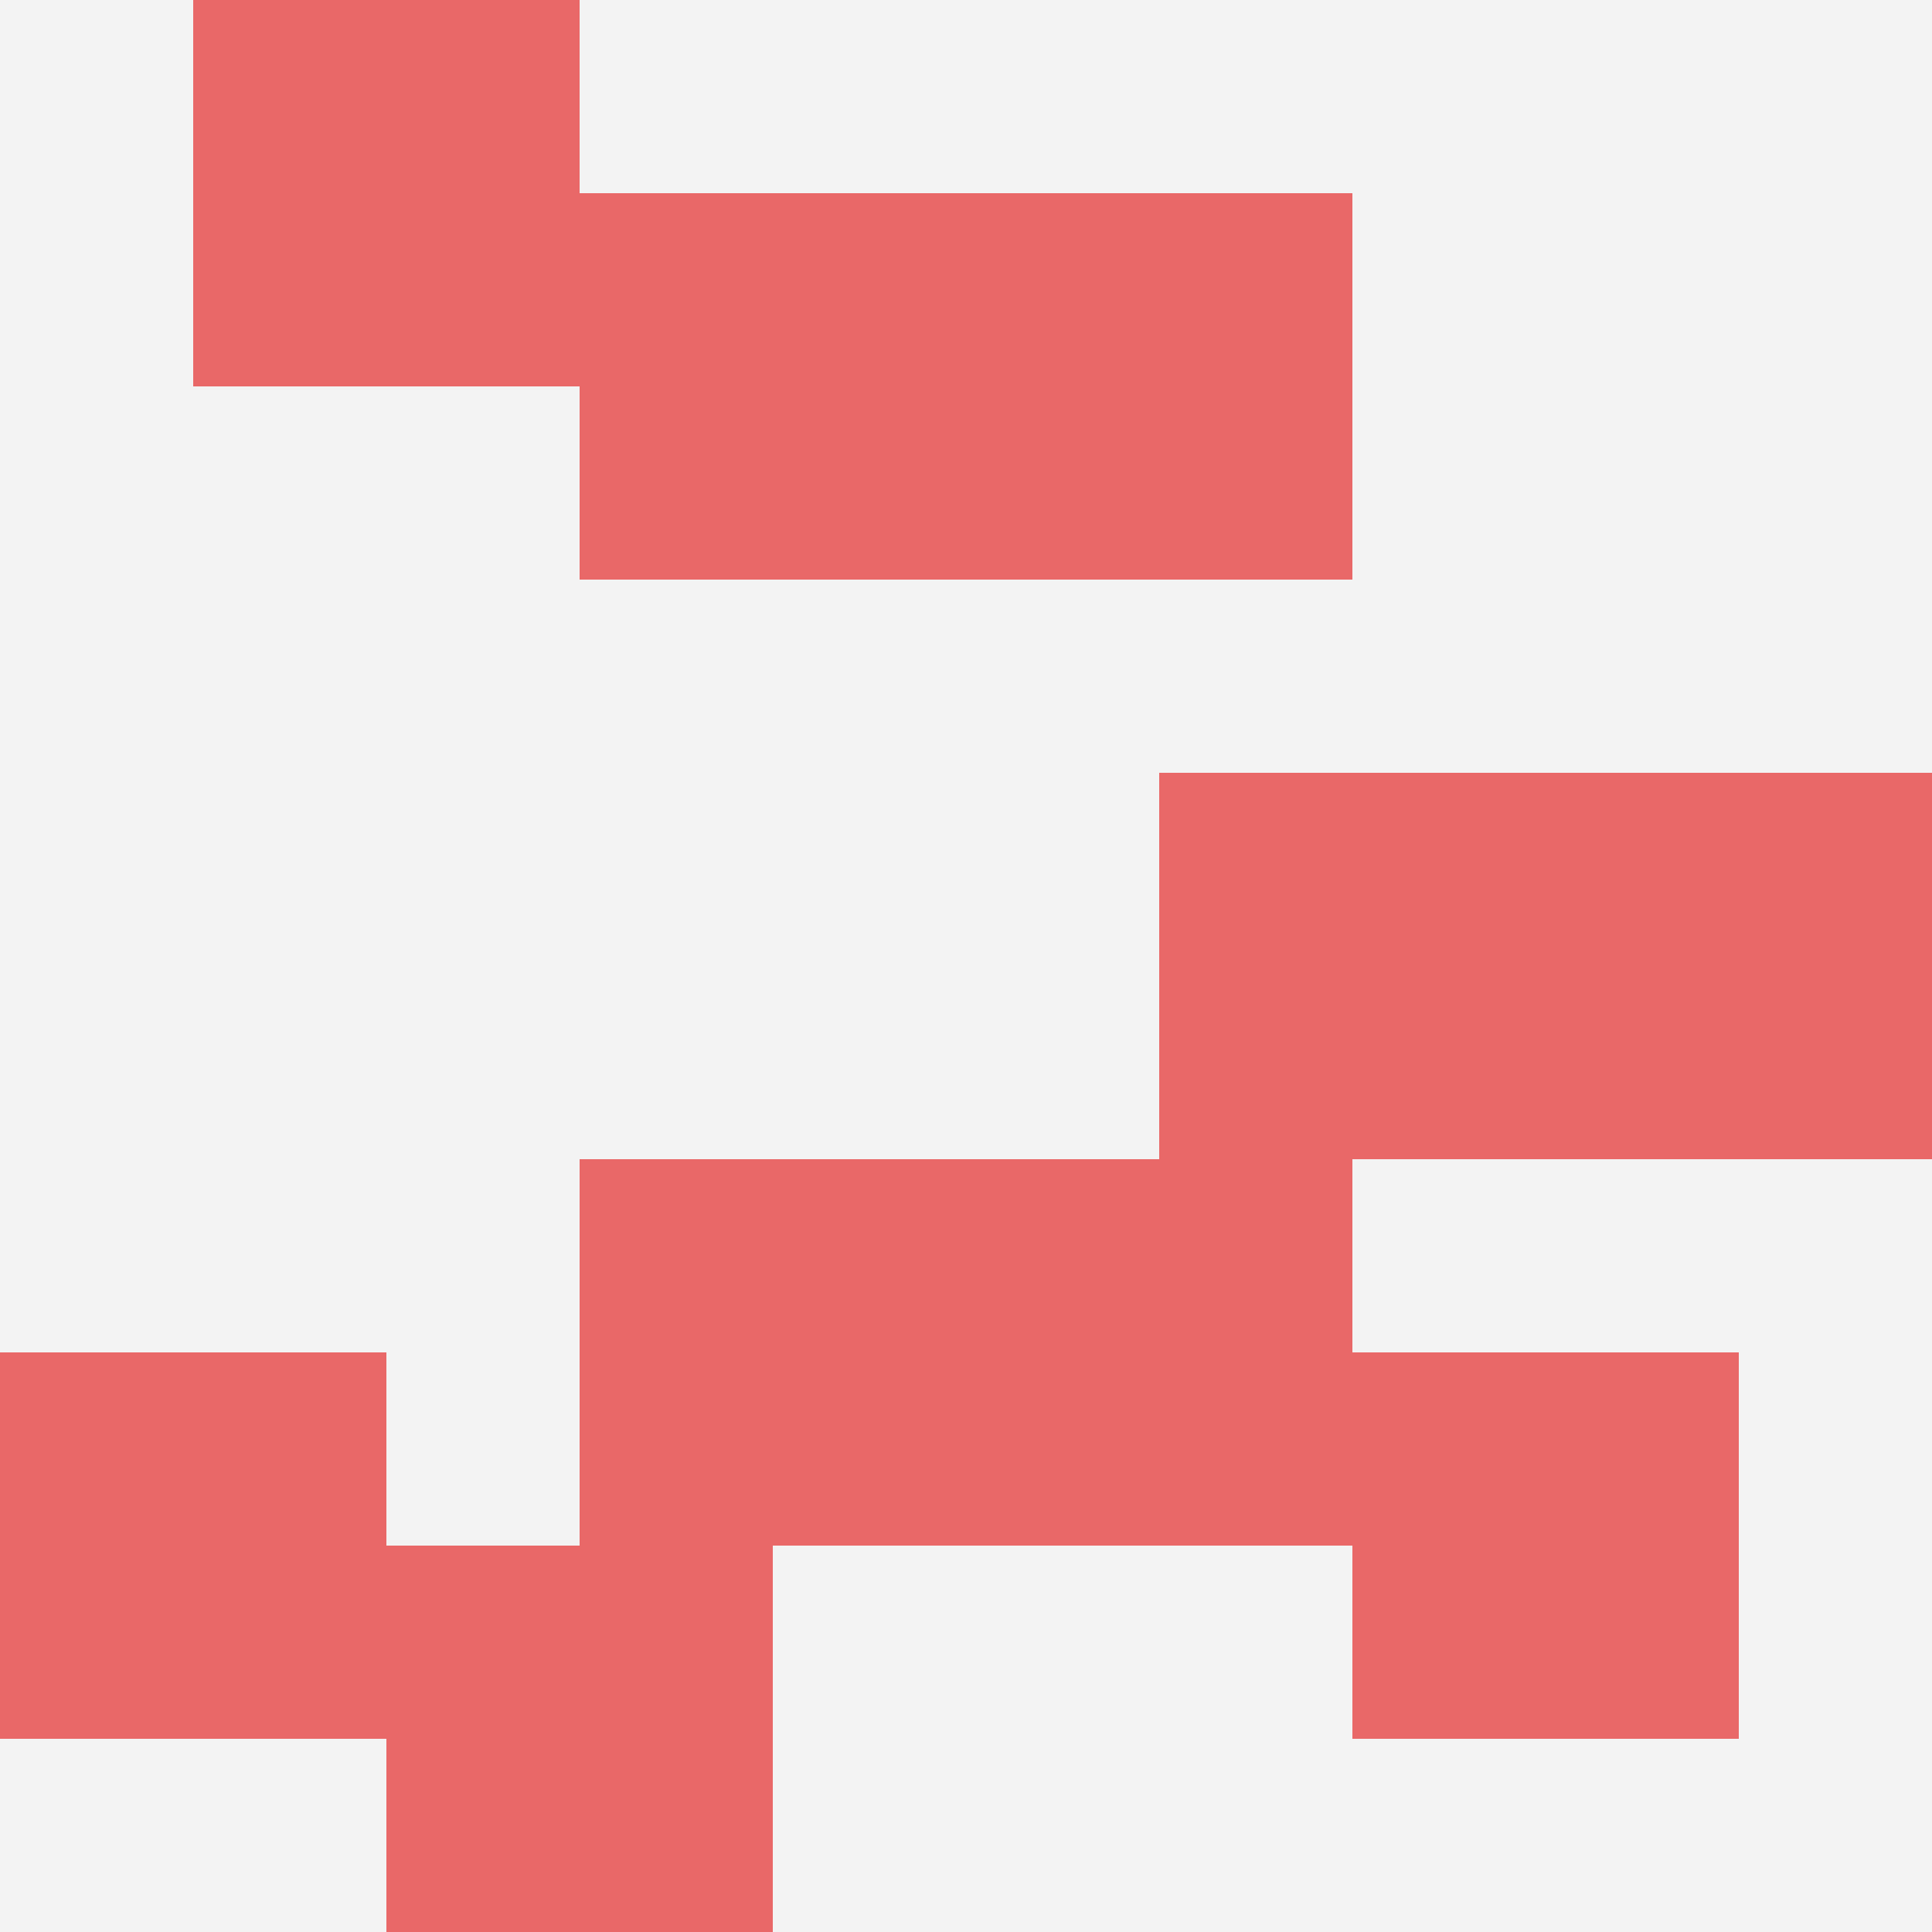 <svg id="ten-svg" xmlns="http://www.w3.org/2000/svg" preserveAspectRatio="xMinYMin meet" viewBox="0 0 10 10"> <rect x="0" y="0" width="10" height="10" fill="#F3F3F3"/><rect class="t" x="6" y="4"/><rect class="t" x="0" y="7"/><rect class="t" x="3" y="6"/><rect class="t" x="3" y="1"/><rect class="t" x="8" y="4"/><rect class="t" x="5" y="6"/><rect class="t" x="2" y="8"/><rect class="t" x="7" y="7"/><rect class="t" x="5" y="1"/><rect class="t" x="1" y="0"/><style>.t{width:2px;height:2px;fill:#E96868} #ten-svg{shape-rendering:crispedges;}</style></svg>